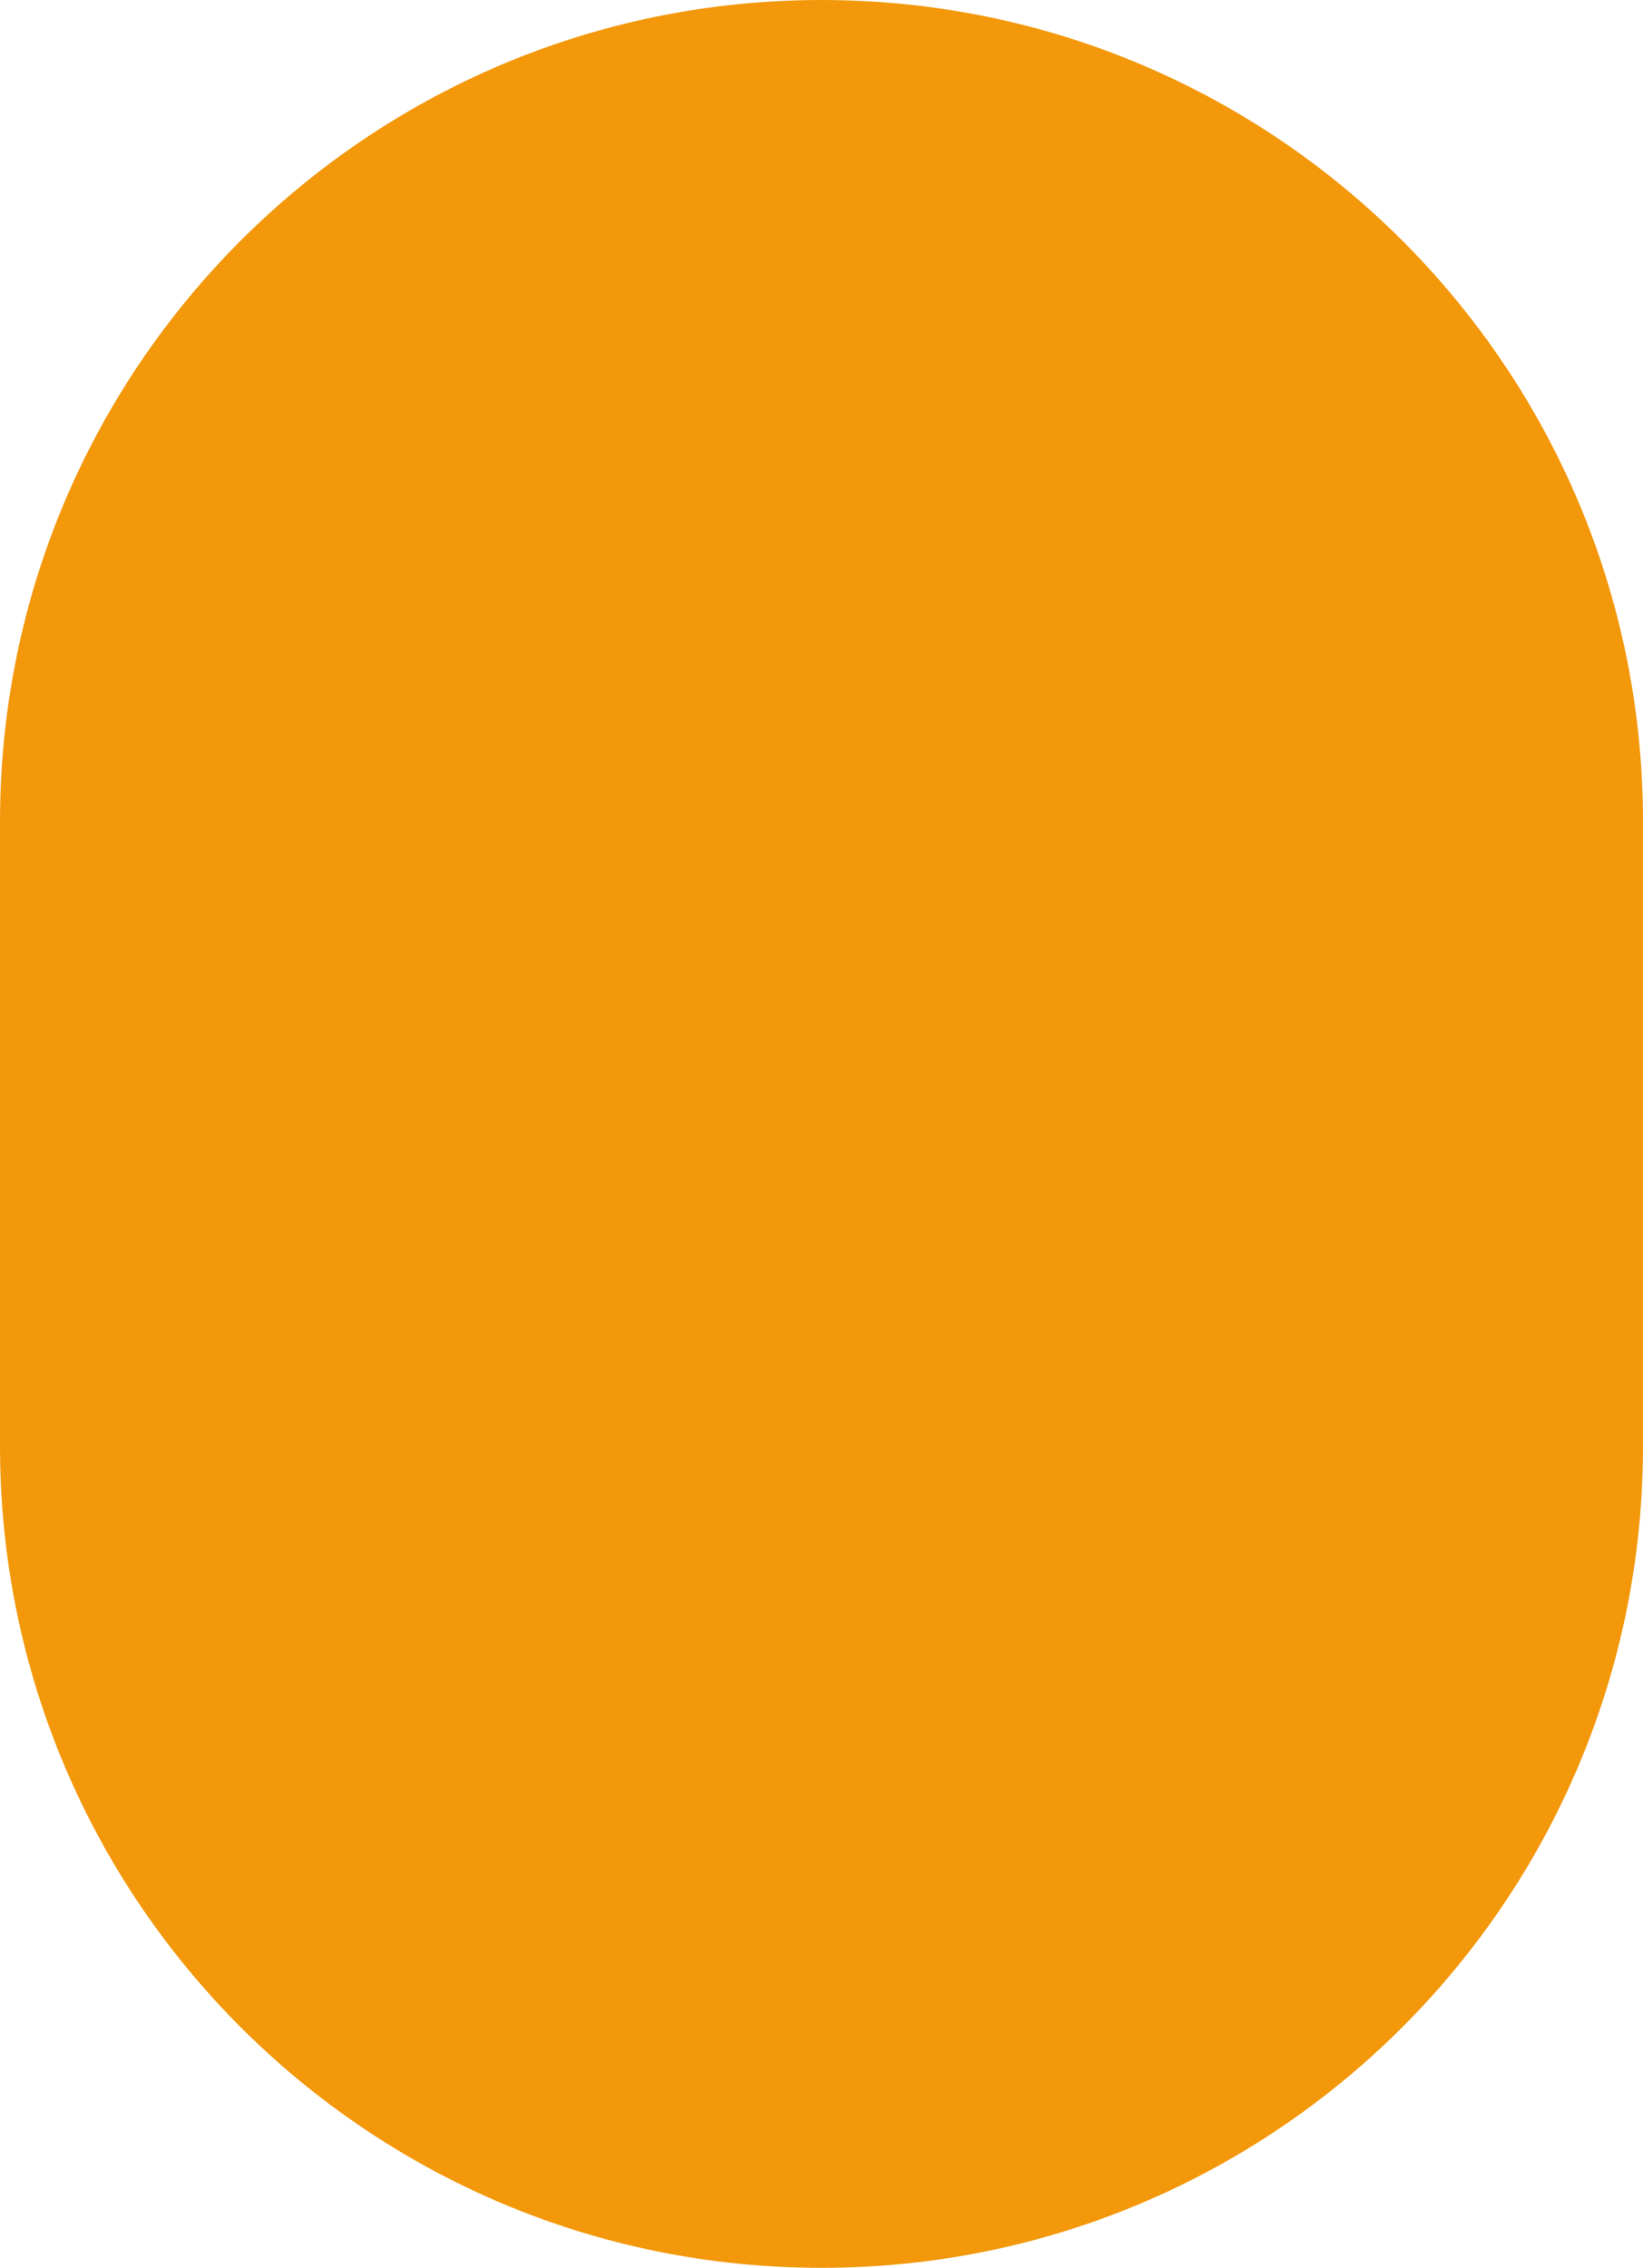 <?xml version="1.0" encoding="UTF-8"?> <svg xmlns="http://www.w3.org/2000/svg" width="408" height="563" viewBox="0 0 408 563"><path id="Tracciato_52427" data-name="Tracciato 52427" d="M204,0C316.666,0,408,91.334,408,204V359c0,112.666-91.334,204-204,204S0,471.666,0,359V204C0,91.334,91.334,0,204,0Z" fill="#f3980b"></path></svg> 
